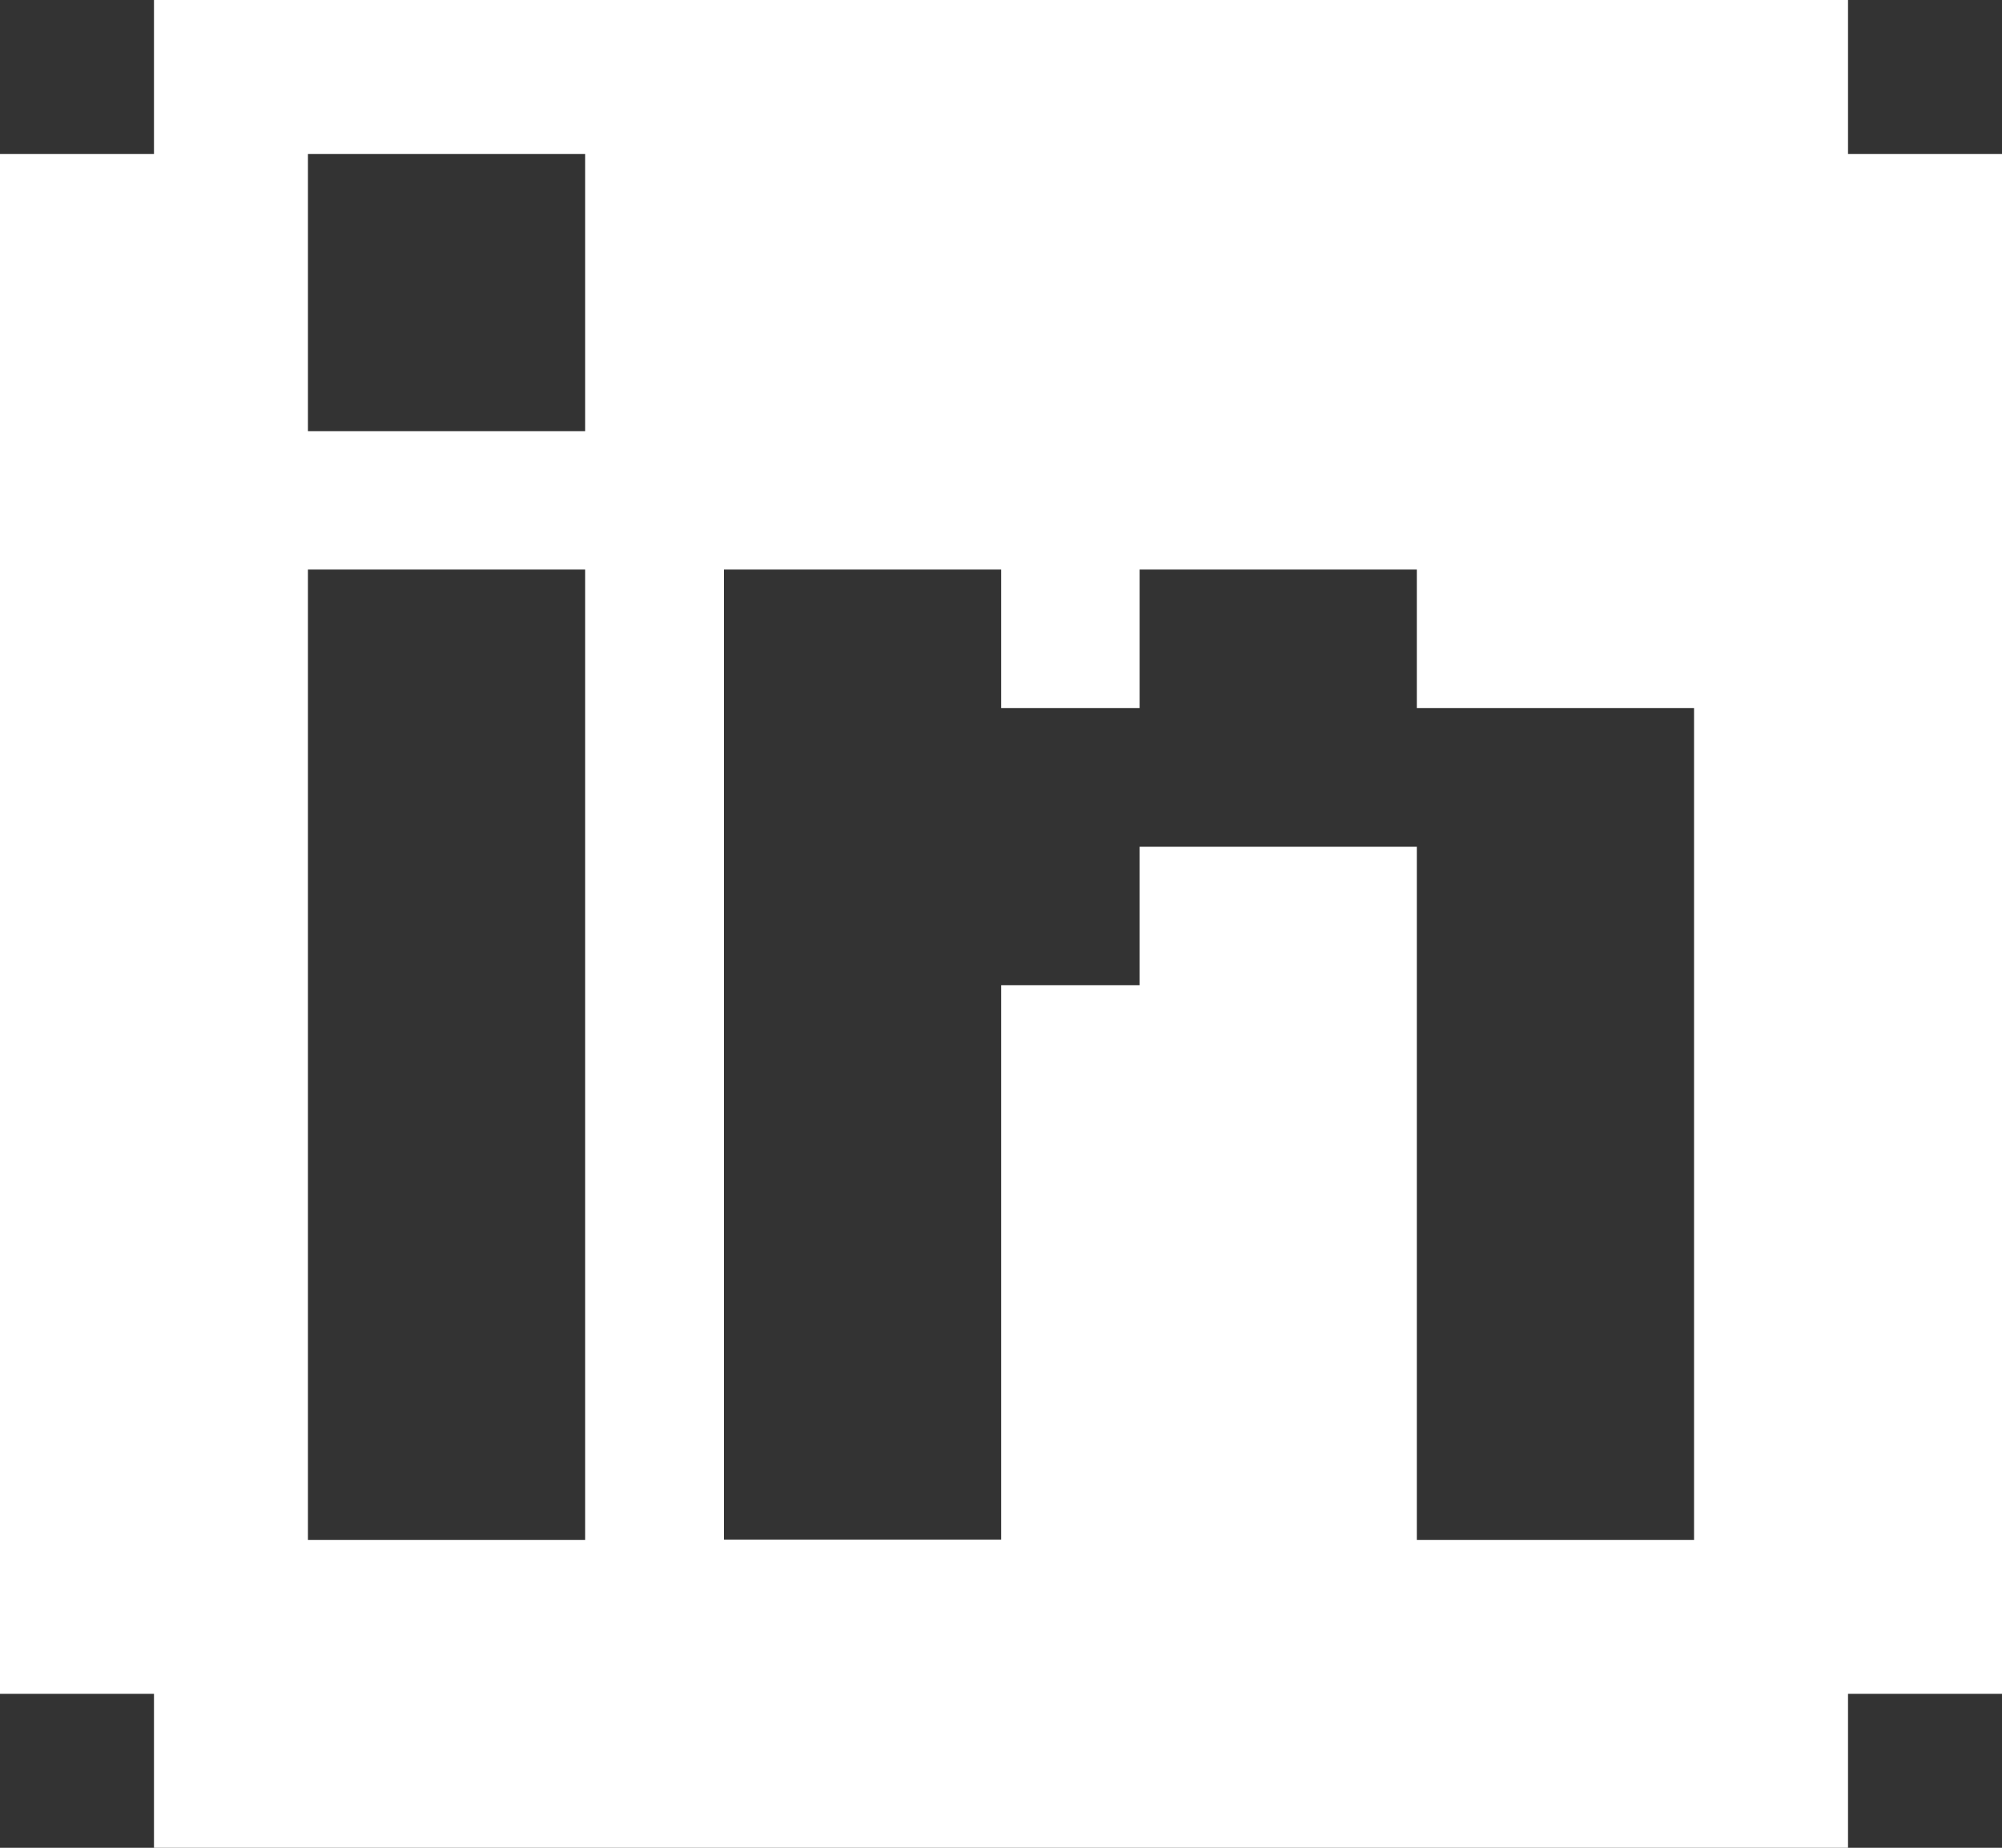 <?xml version="1.0" encoding="utf-8"?>
<!-- Generator: Adobe Illustrator 26.3.1, SVG Export Plug-In . SVG Version: 6.00 Build 0)  -->
<svg version="1.1" id="Ebene_1" xmlns="http://www.w3.org/2000/svg" xmlns:xlink="http://www.w3.org/1999/xlink" x="0px" y="0px"
	 viewBox="0 0 644.9 595.3" style="enable-background:new 0 0 644.9 595.3;" xml:space="preserve">
<rect x="0" y="0" width="644.9" height="595.3" fill="#333333" stroke="none"/>
<path fill="white" d="M595.3,49.6V0H49.6v49.6H0v496.1h49.6v49.6h545.7v-49.6h49.6V49.6H595.3z M188.5,496.1H99.2V183.5h89.3V496.1z M188.5,138.9
	H99.2V49.6h89.3V138.9z M545.7,496.1h-89.3V272.8h-89.3v44.6h-44.6v178.6h-89.3V183.5h89.3v44.6h44.6v-44.6h89.3v44.6h89.3V496.1z"
	/>
</svg>
